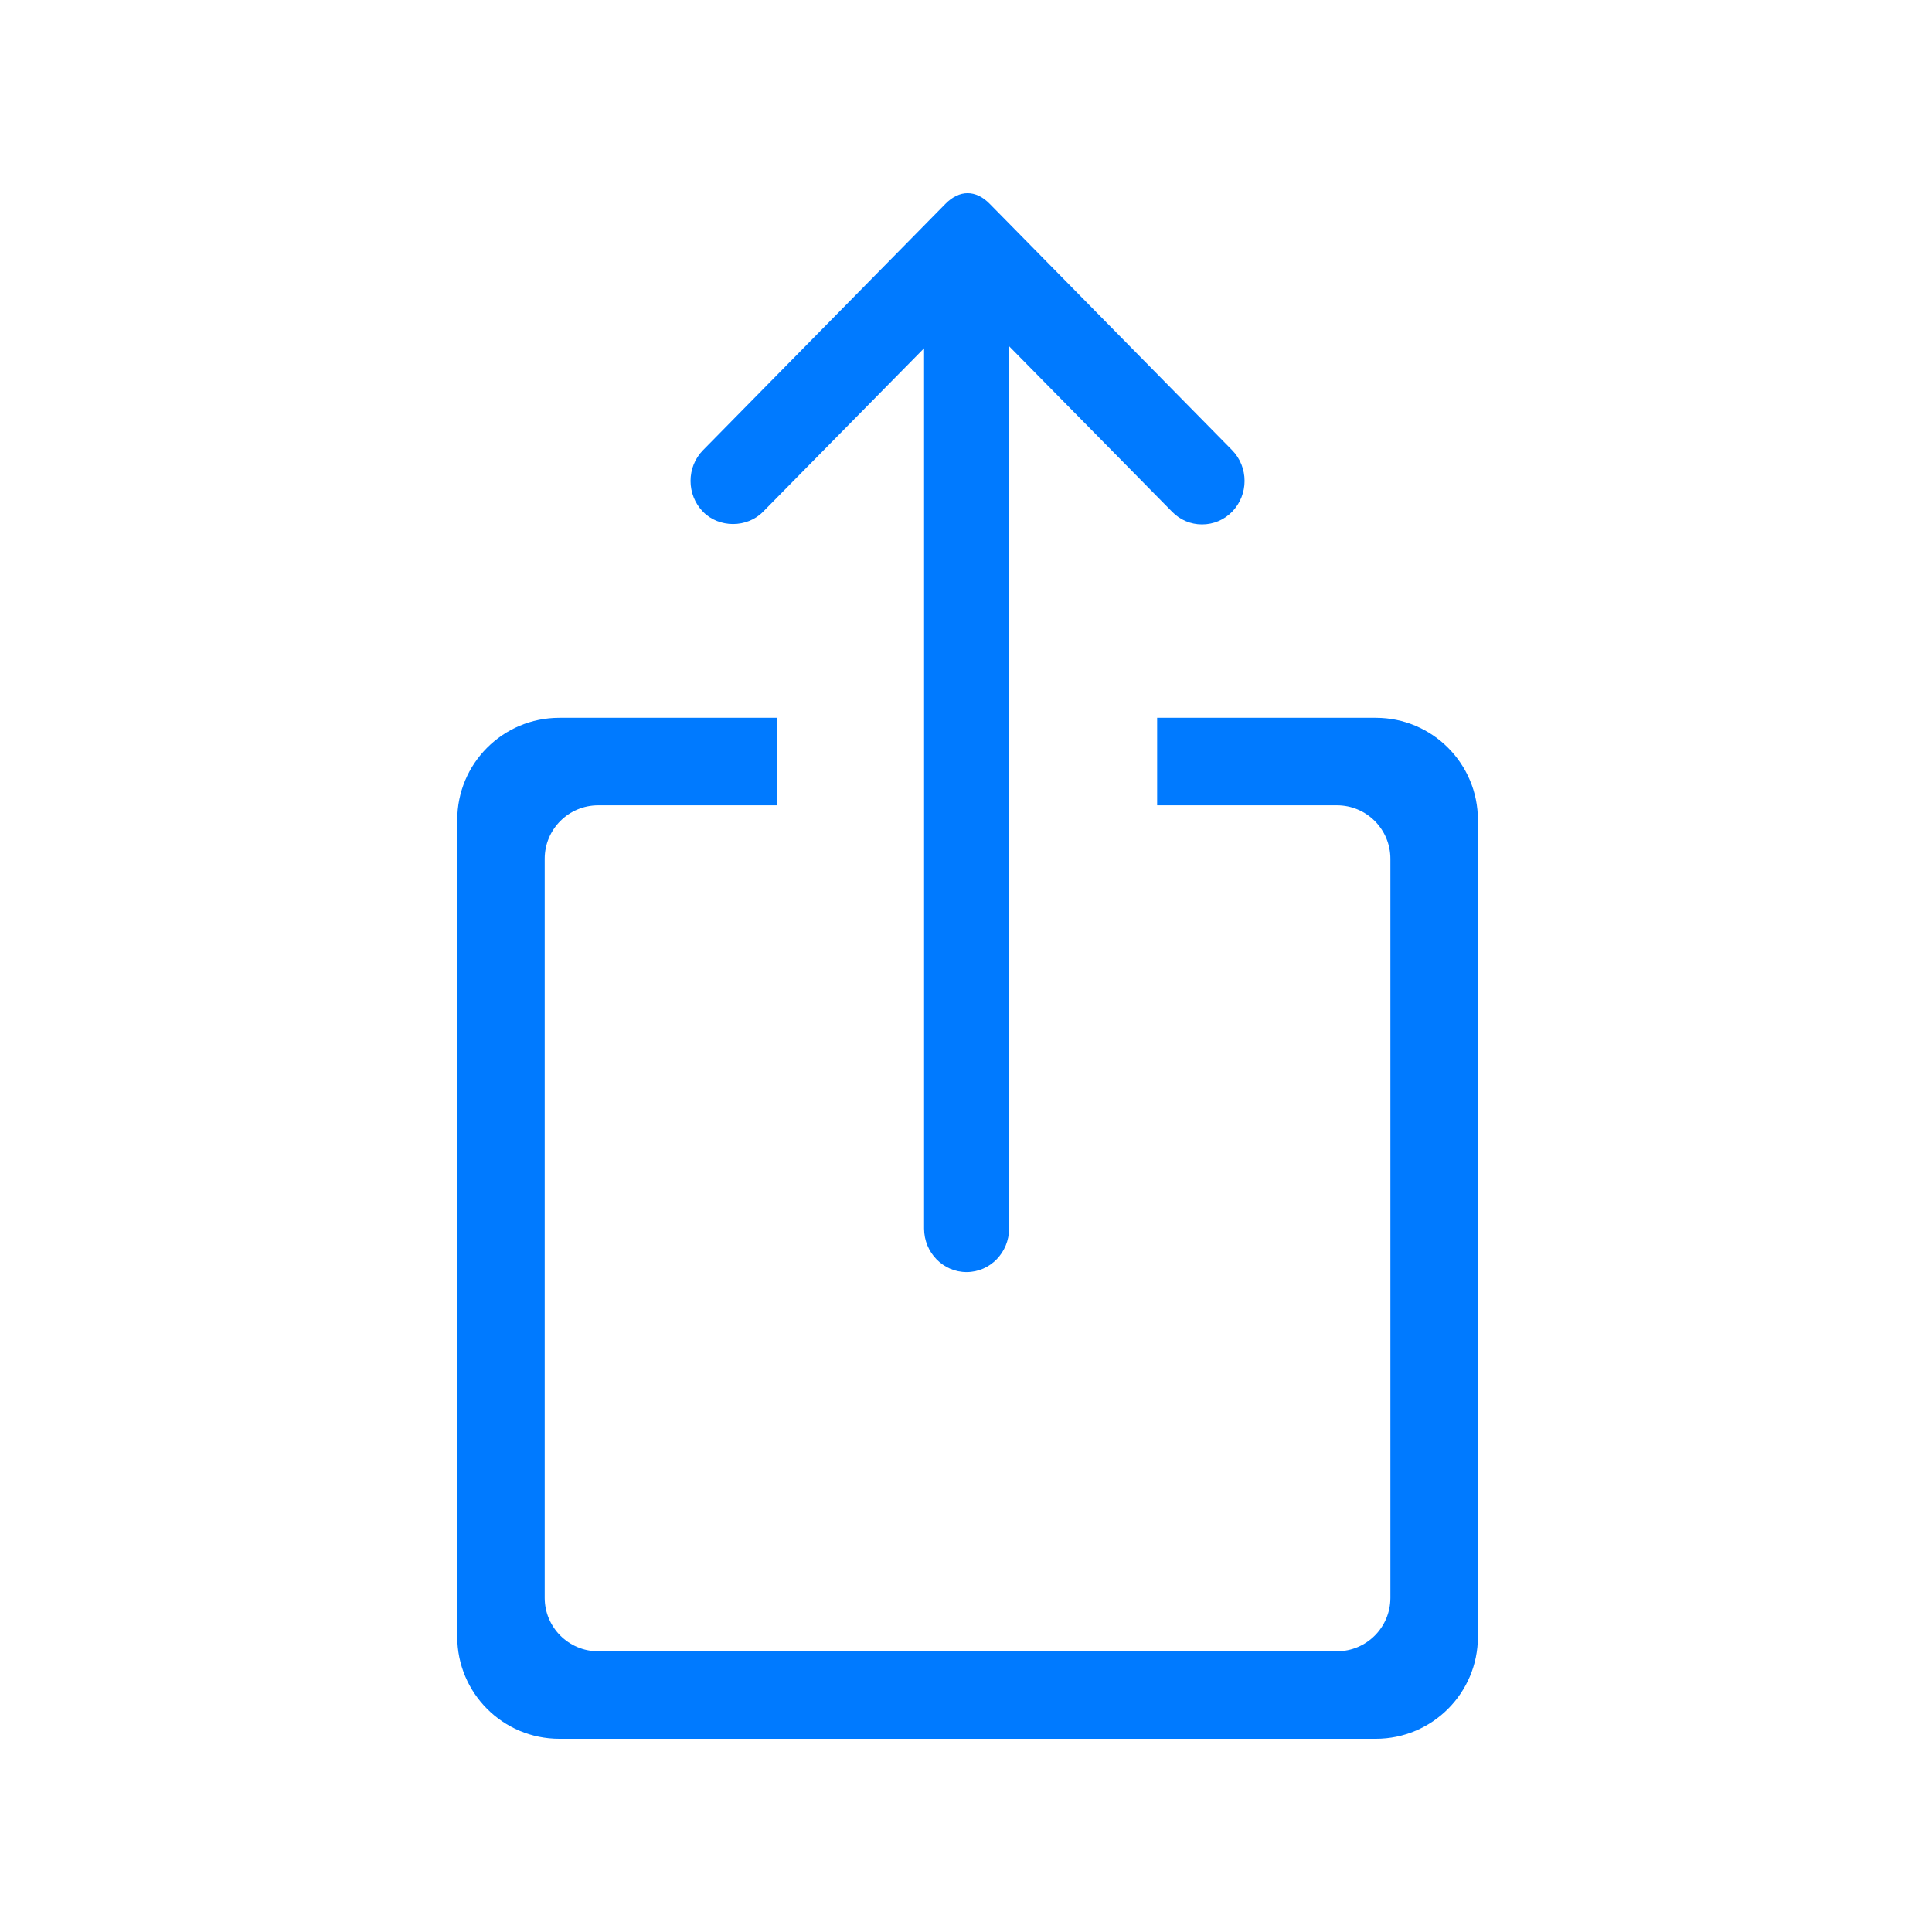 <svg width="30" height="30" viewBox="0 0 30 30" fill="none" xmlns="http://www.w3.org/2000/svg">
<path fill-rule="evenodd" clip-rule="evenodd" d="M15.368 3.165L19.132 6.99C19.39 7.253 19.39 7.682 19.132 7.946C19.007 8.074 18.841 8.143 18.665 8.143C18.489 8.143 18.325 8.074 18.2 7.946L15.669 5.376V19.077C15.669 19.45 15.373 19.753 15.009 19.753C14.645 19.753 14.349 19.45 14.349 19.077V5.408L11.849 7.946C11.599 8.201 11.165 8.2 10.917 7.947C10.658 7.682 10.658 7.253 10.917 6.99L14.681 3.165C14.899 2.944 15.152 2.945 15.368 3.165ZM22.949 12.732V25.415C22.949 26.29 22.239 27 21.364 27H8.685C7.809 27 7.1 26.29 7.1 25.415V12.732C7.1 11.856 7.809 11.146 8.685 11.146H12.072V12.505H9.288C8.83 12.505 8.458 12.877 8.458 13.335V24.811C8.458 25.269 8.83 25.641 9.288 25.641H20.761C21.219 25.641 21.59 25.269 21.59 24.811V13.335C21.59 12.877 21.219 12.505 20.761 12.505H17.968V11.146H21.364C22.239 11.146 22.949 11.856 22.949 12.732Z" fill="#007AFF"/>
</svg>
